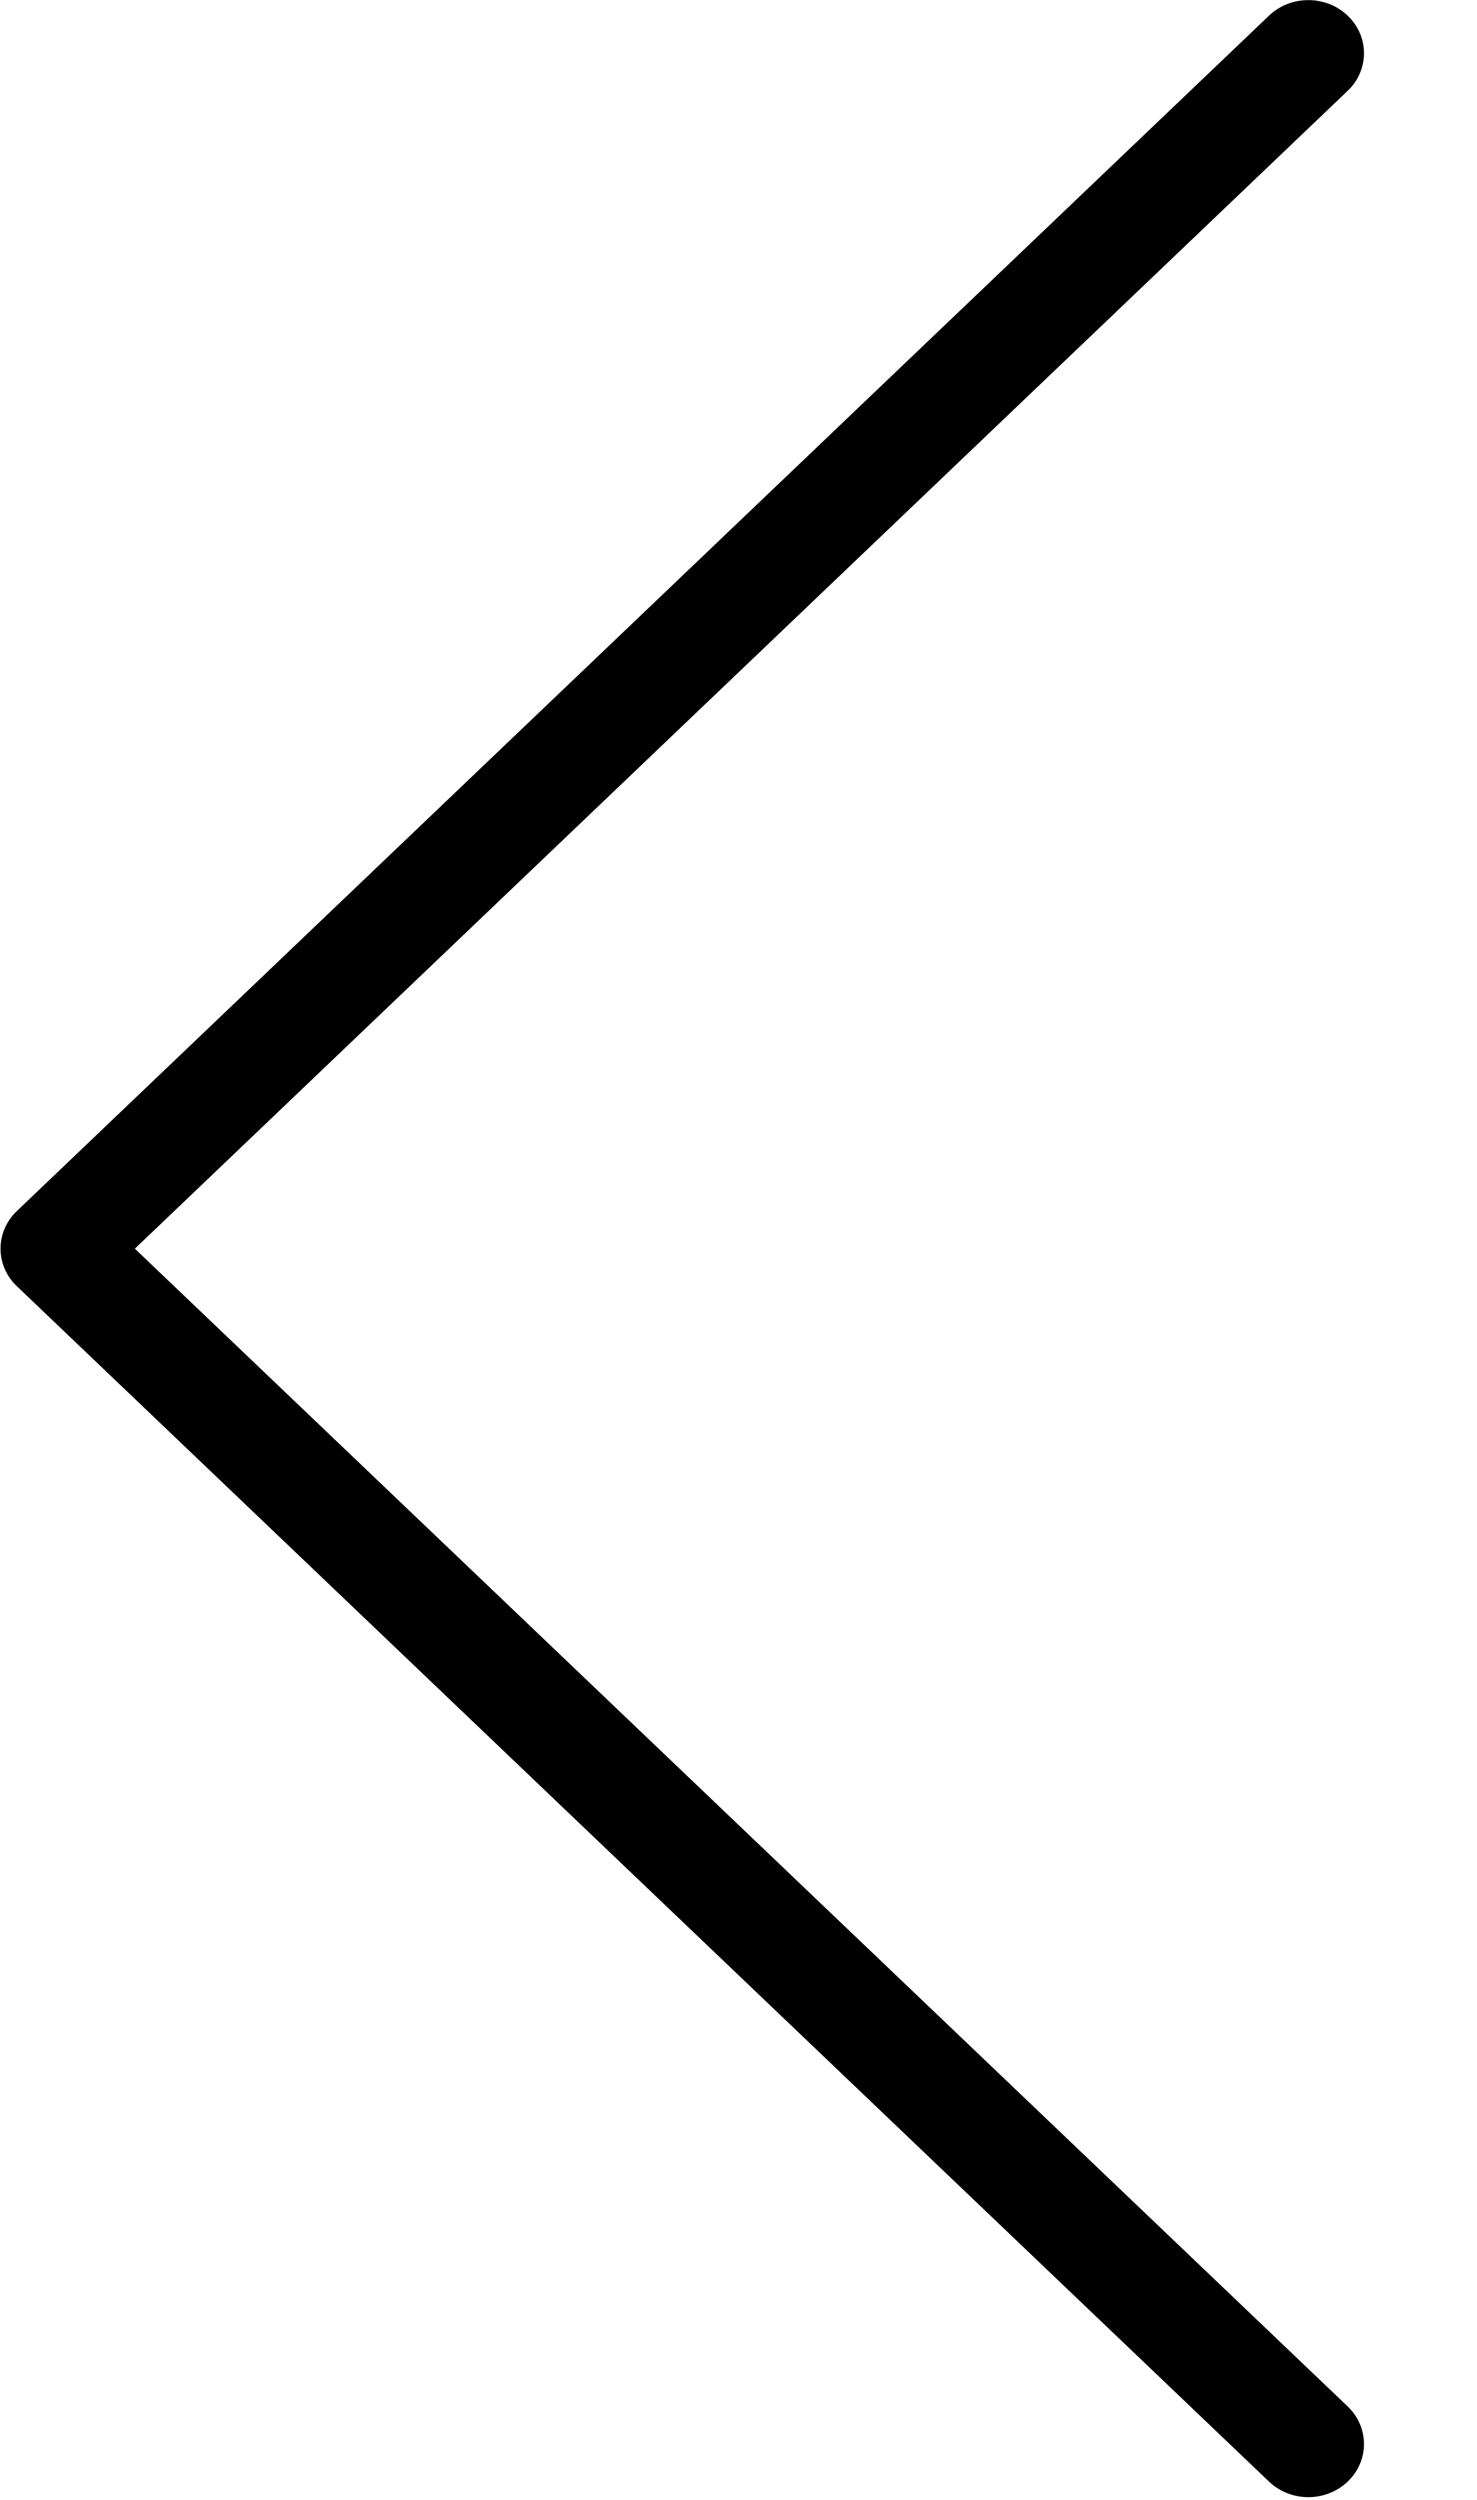 <svg
 xmlns="http://www.w3.org/2000/svg"
 xmlns:xlink="http://www.w3.org/1999/xlink"
 width="13px" height="22px">
<defs>
<filter id="Filter_0">
    <feFlood flood-color="rgb(255, 255, 255)" flood-opacity="1" result="floodOut" />
    <feComposite operator="atop" in="floodOut" in2="SourceGraphic" result="compOut" />
    <feBlend mode="normal" in="compOut" in2="SourceGraphic" />
</filter>

</defs>
<g filter="url(#Filter_0)">
<path fill-rule="evenodd"  fill="rgb(0, 0, 0)"
 d="M11.516,0.001 C11.640,0.001 11.766,0.046 11.862,0.138 C12.053,0.320 12.053,0.617 11.862,0.799 L1.187,10.989 L11.862,21.178 C12.053,21.361 12.053,21.657 11.862,21.839 C11.670,22.022 11.361,22.022 11.169,21.839 L0.148,11.319 C-0.043,11.137 -0.043,10.840 0.148,10.658 L11.169,0.138 C11.265,0.046 11.390,0.001 11.516,0.001 Z"/>
</g>
</svg>